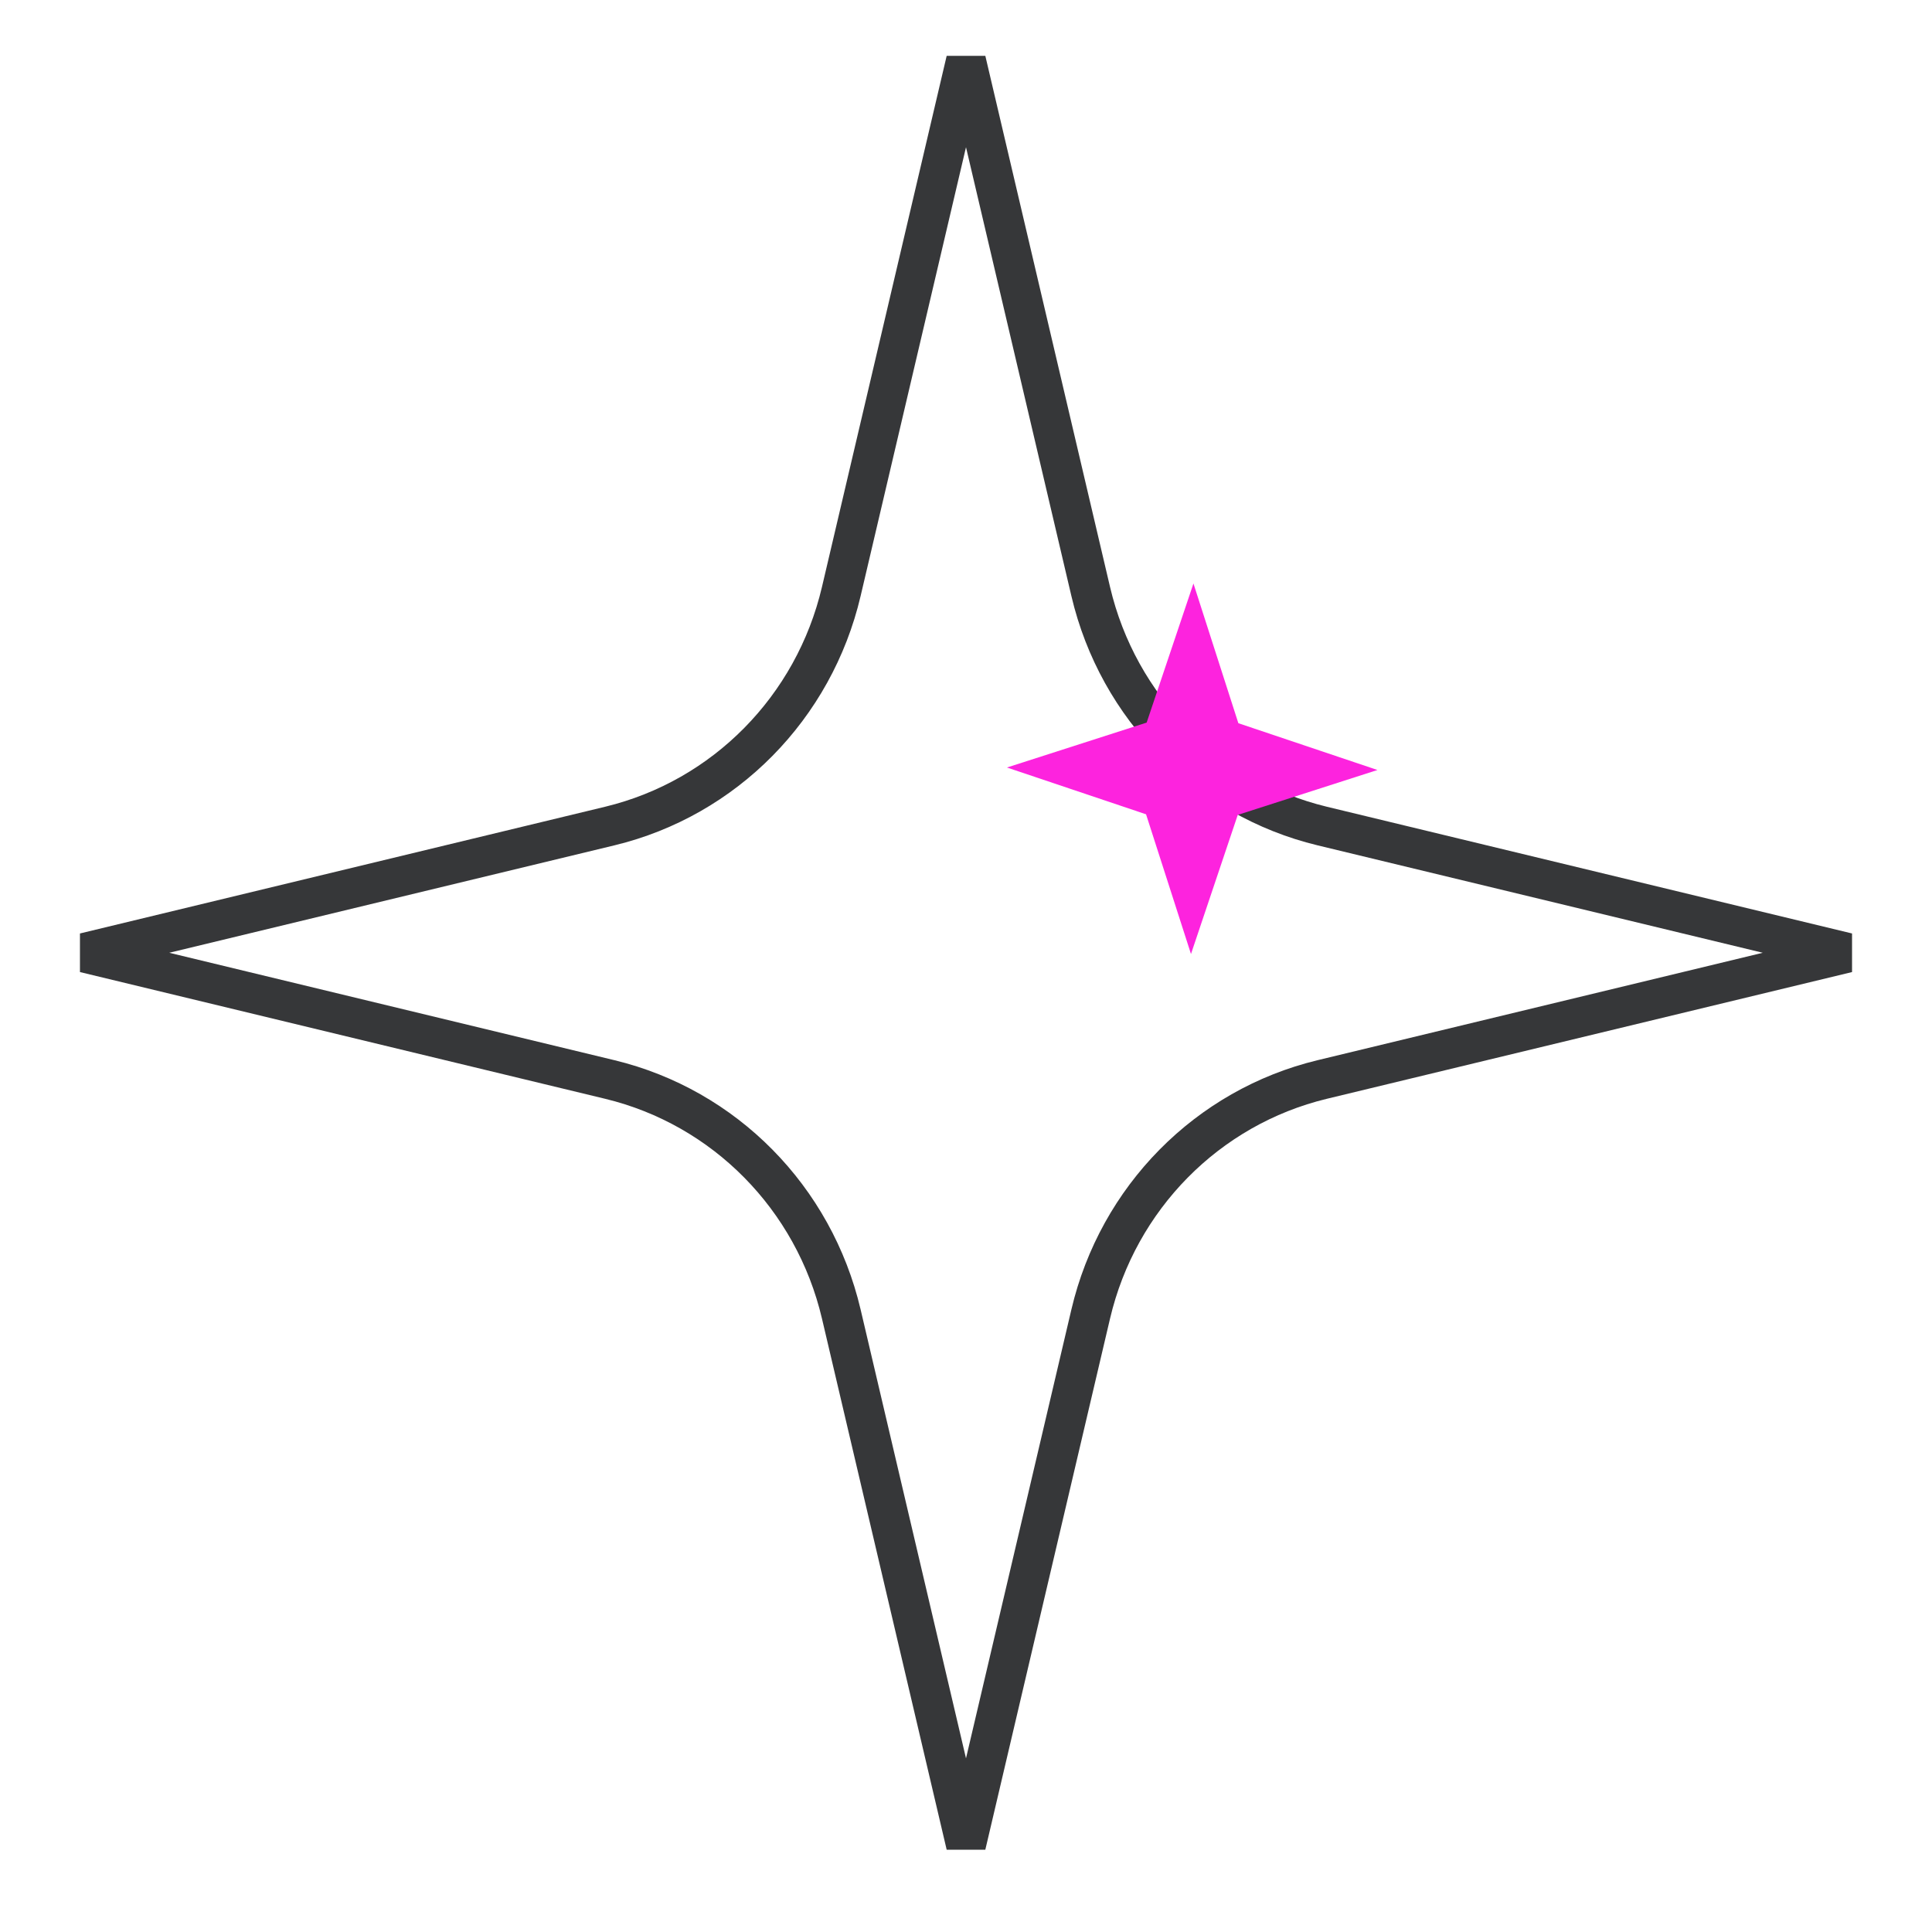 <svg width="73" height="73" viewBox="0 0 73 73" fill="none" xmlns="http://www.w3.org/2000/svg">
<g clip-path="url(#clip0_1709_21375)">
<path d="M41.213 22.352L41.213 22.352C42.244 26.736 45.62 30.163 49.957 31.211L49.957 31.211L69.803 36L49.957 40.789L49.957 40.789C45.62 41.837 42.244 45.264 41.213 49.648L41.213 49.648L36.5 69.719L31.787 49.648L31.787 49.648C30.756 45.264 27.38 41.837 23.043 40.789L23.043 40.789L3.197 36L23.043 31.211L23.043 31.211C27.38 30.163 30.756 26.736 31.787 22.352L31.787 22.352L36.5 2.281L41.213 22.352Z" stroke="#363739" stroke-width="1.5"/>
<path d="M52.047 29.094L46.768 30.791L45.001 36.047L43.303 30.768L38.047 29L43.326 27.303L45.094 22.047L46.791 27.326L52.047 29.094Z" fill="#FD23DE"/>
</g>
<defs>
<clipPath id="clip0_1709_21375">
<rect width="73" height="73" fill="white"/>
</clipPath>
</defs>
</svg>
